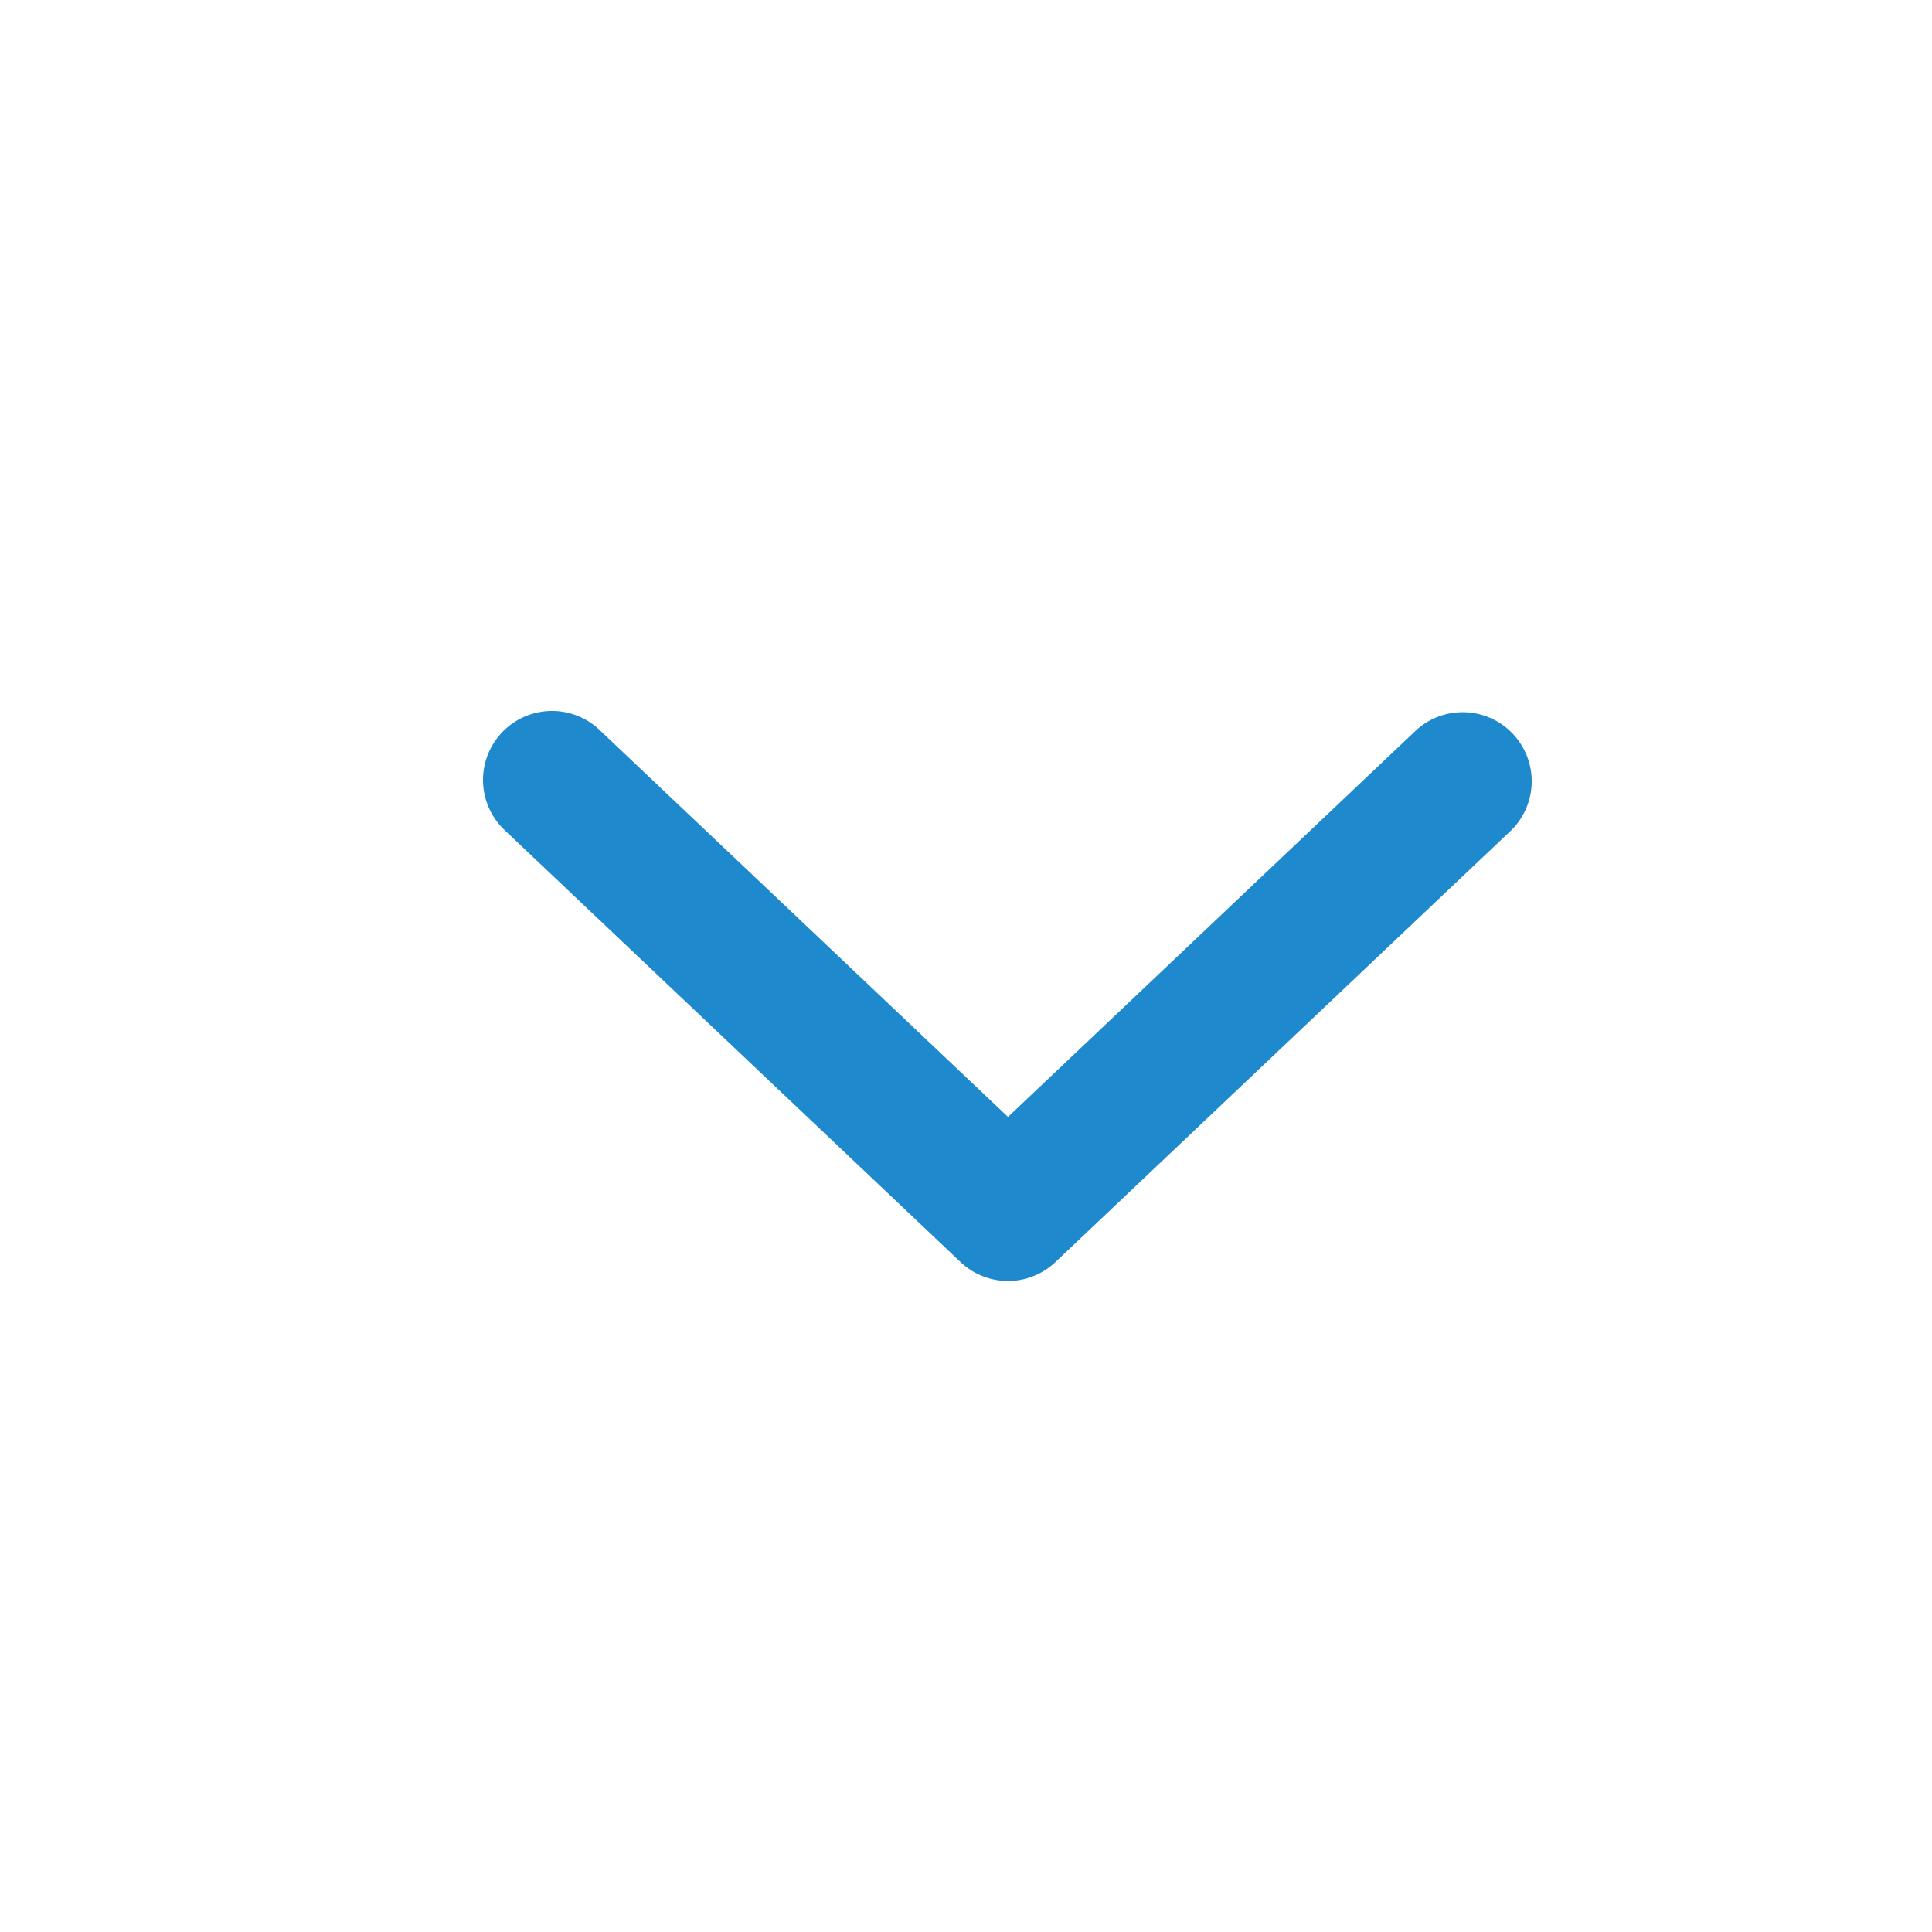 <svg id="ic-arrow" xmlns="http://www.w3.org/2000/svg" width="23" height="23" viewBox="0 0 23 23">
  <g id="ic-down-arrow" transform="translate(18 15) rotate(180)">
    <g id="Group_7" data-name="Group 7" transform="translate(0 0)">
      <path id="Path_46" data-name="Path 46" d="M11.843,6.108a.571.571,0,0,1-.807.022L6,1.359.964,6.13A.572.572,0,0,1,.178,5.3L5.607.157a.571.571,0,0,1,.786,0L11.822,5.3A.572.572,0,0,1,11.843,6.108Z" fill="#1f89cd" stroke="#1f89cd" stroke-width="0.5"/>
    </g>
  </g>
  <rect id="Rectangle_254" data-name="Rectangle 254" width="23" height="23" fill="none"/>
</svg>
